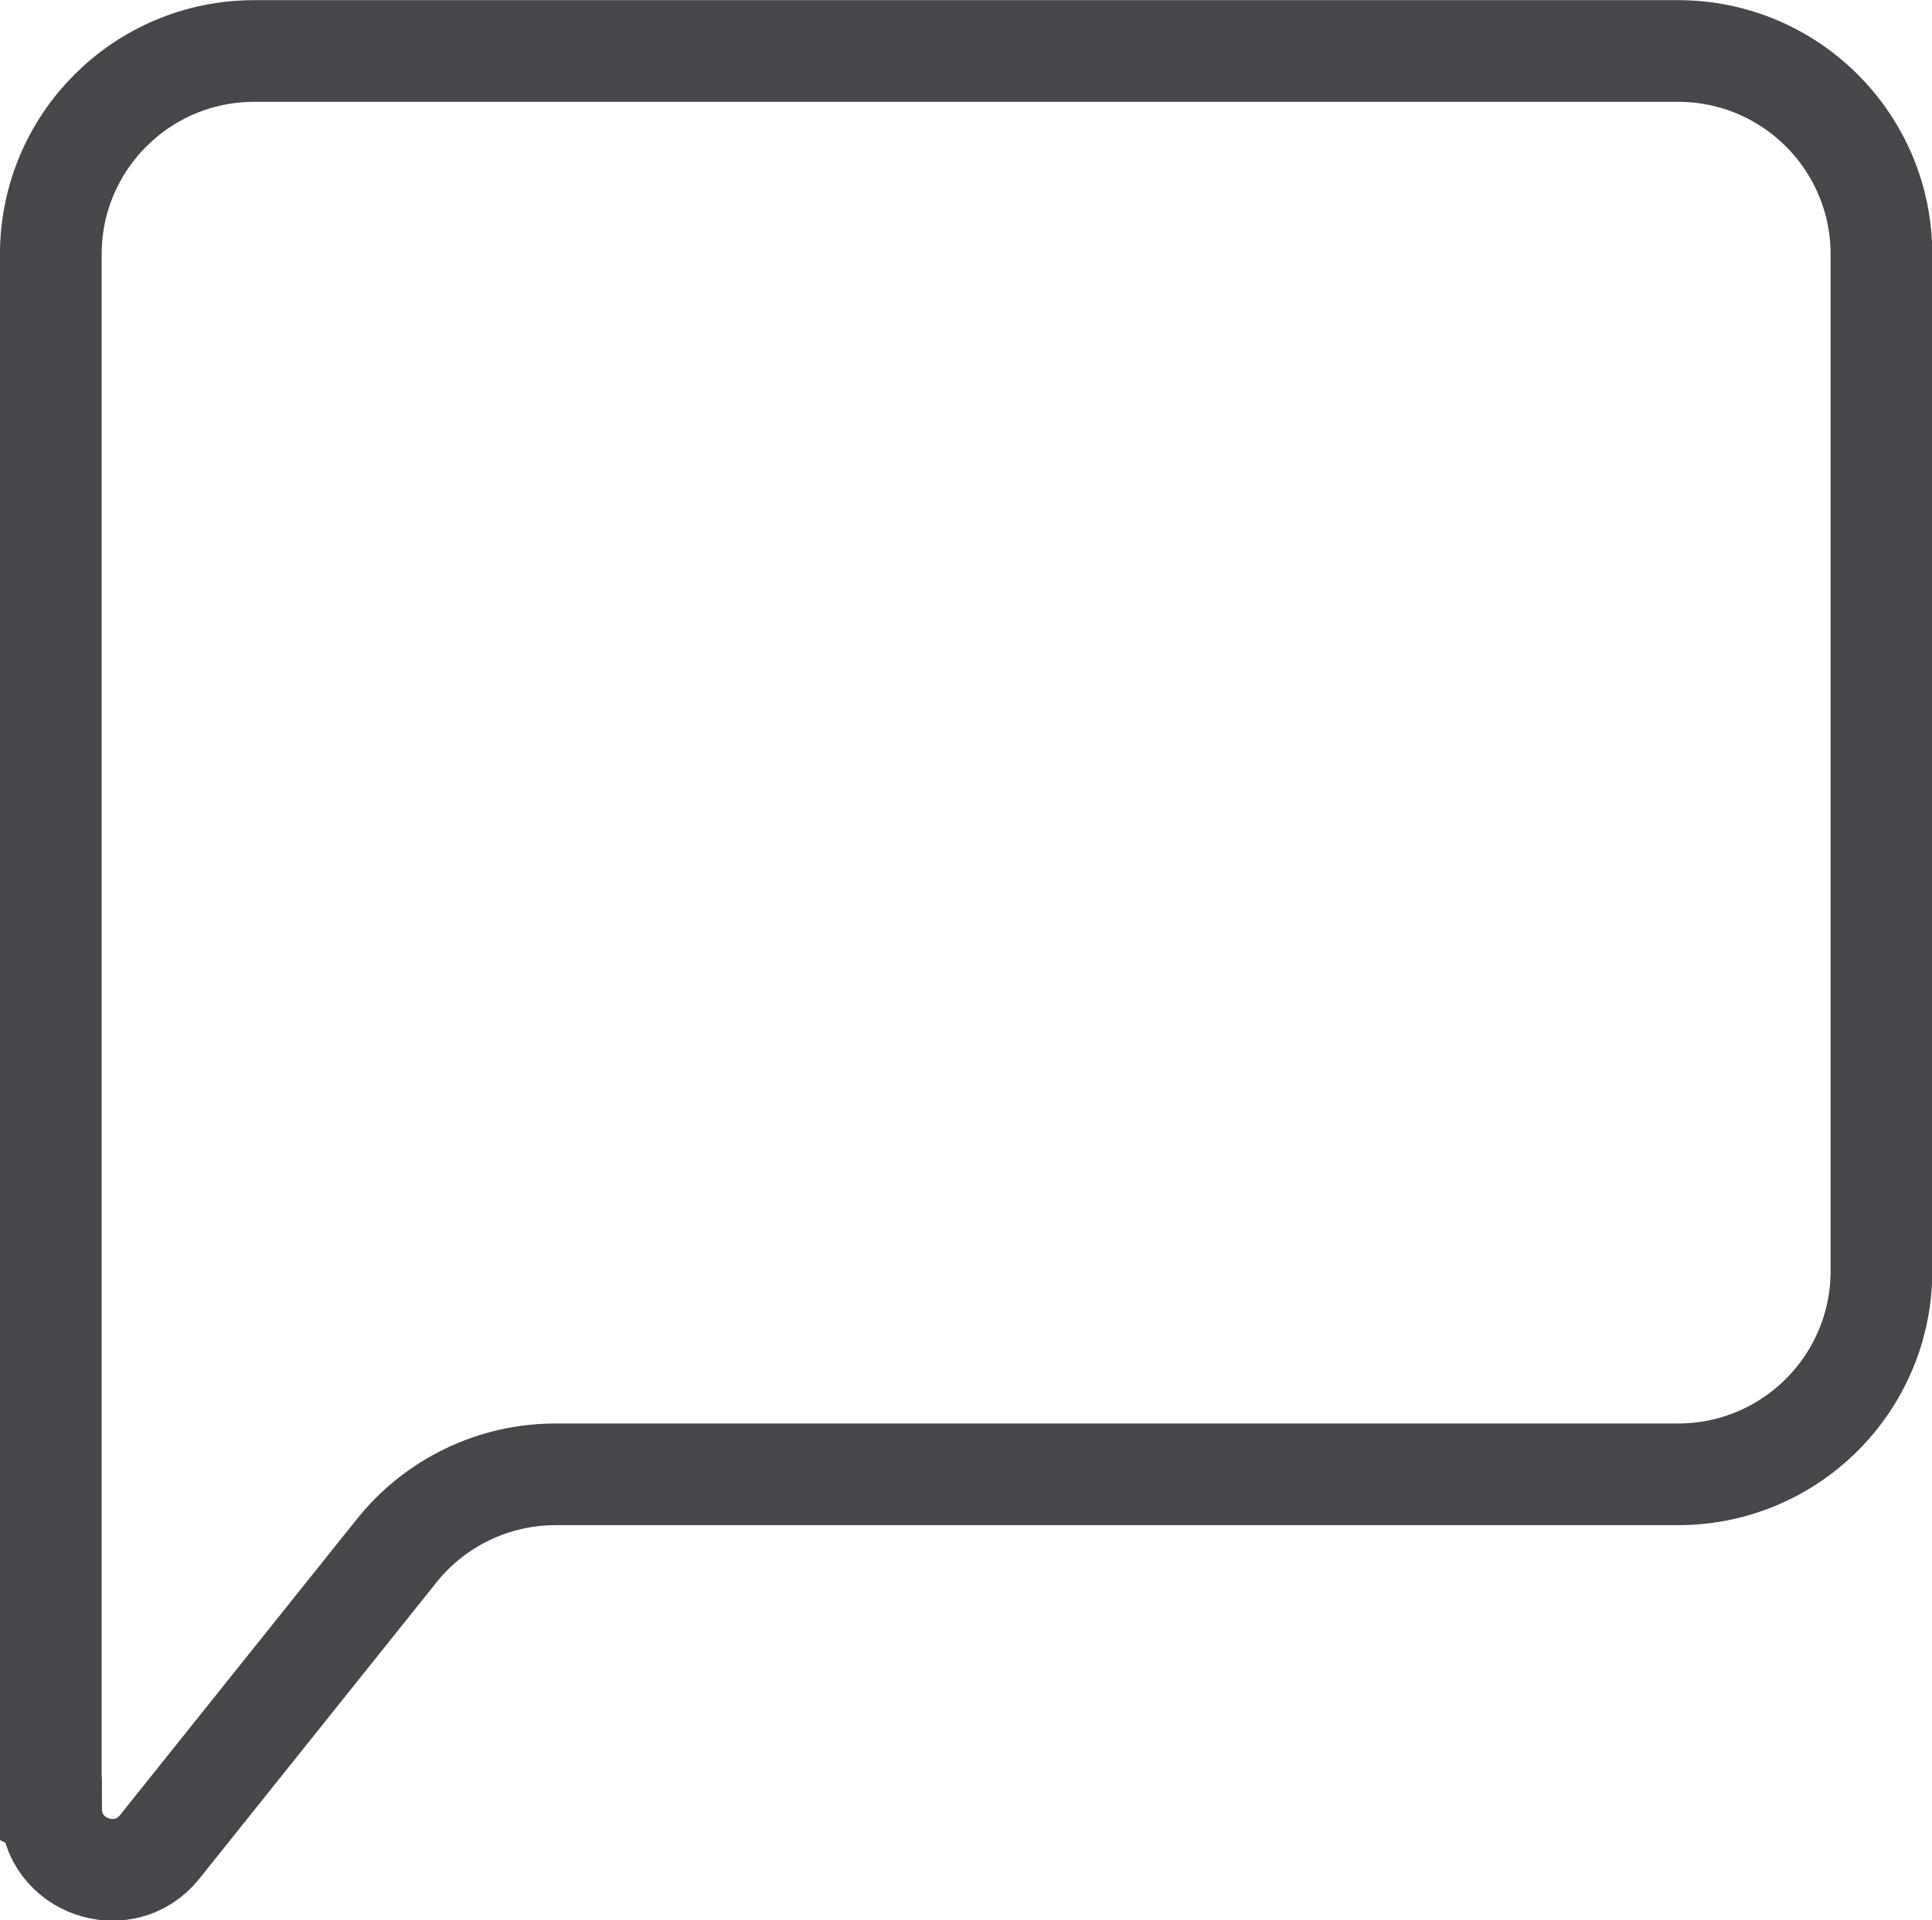 <?xml version="1.0" encoding="UTF-8"?>
<svg width="30" height="29.82" fill="#45474a" version="1.1" viewBox="0 0 30 29.82" xmlns="http://www.w3.org/2000/svg" xmlns:cc="http://creativecommons.org/ns#" xmlns:dc="http://purl.org/dc/elements/1.1/" xmlns:rdf="http://www.w3.org/1999/02/22-rdf-syntax-ns#">
 <path d="m0.789 28.09v-24.14c0-1.744 1.414-3.158 3.158-3.158h22.11c1.744 0 3.158 1.414 3.158 3.158v15.79c0 1.744-1.414 3.158-3.158 3.158h-17.43c-0.959 0-1.867 0.436-2.466 1.185l-3.681 4.601c-0.559 0.699-1.687 0.304-1.687-0.592z" fill-opacity="0" stroke="#45474a" stroke-width="1.579"/>
</svg>
